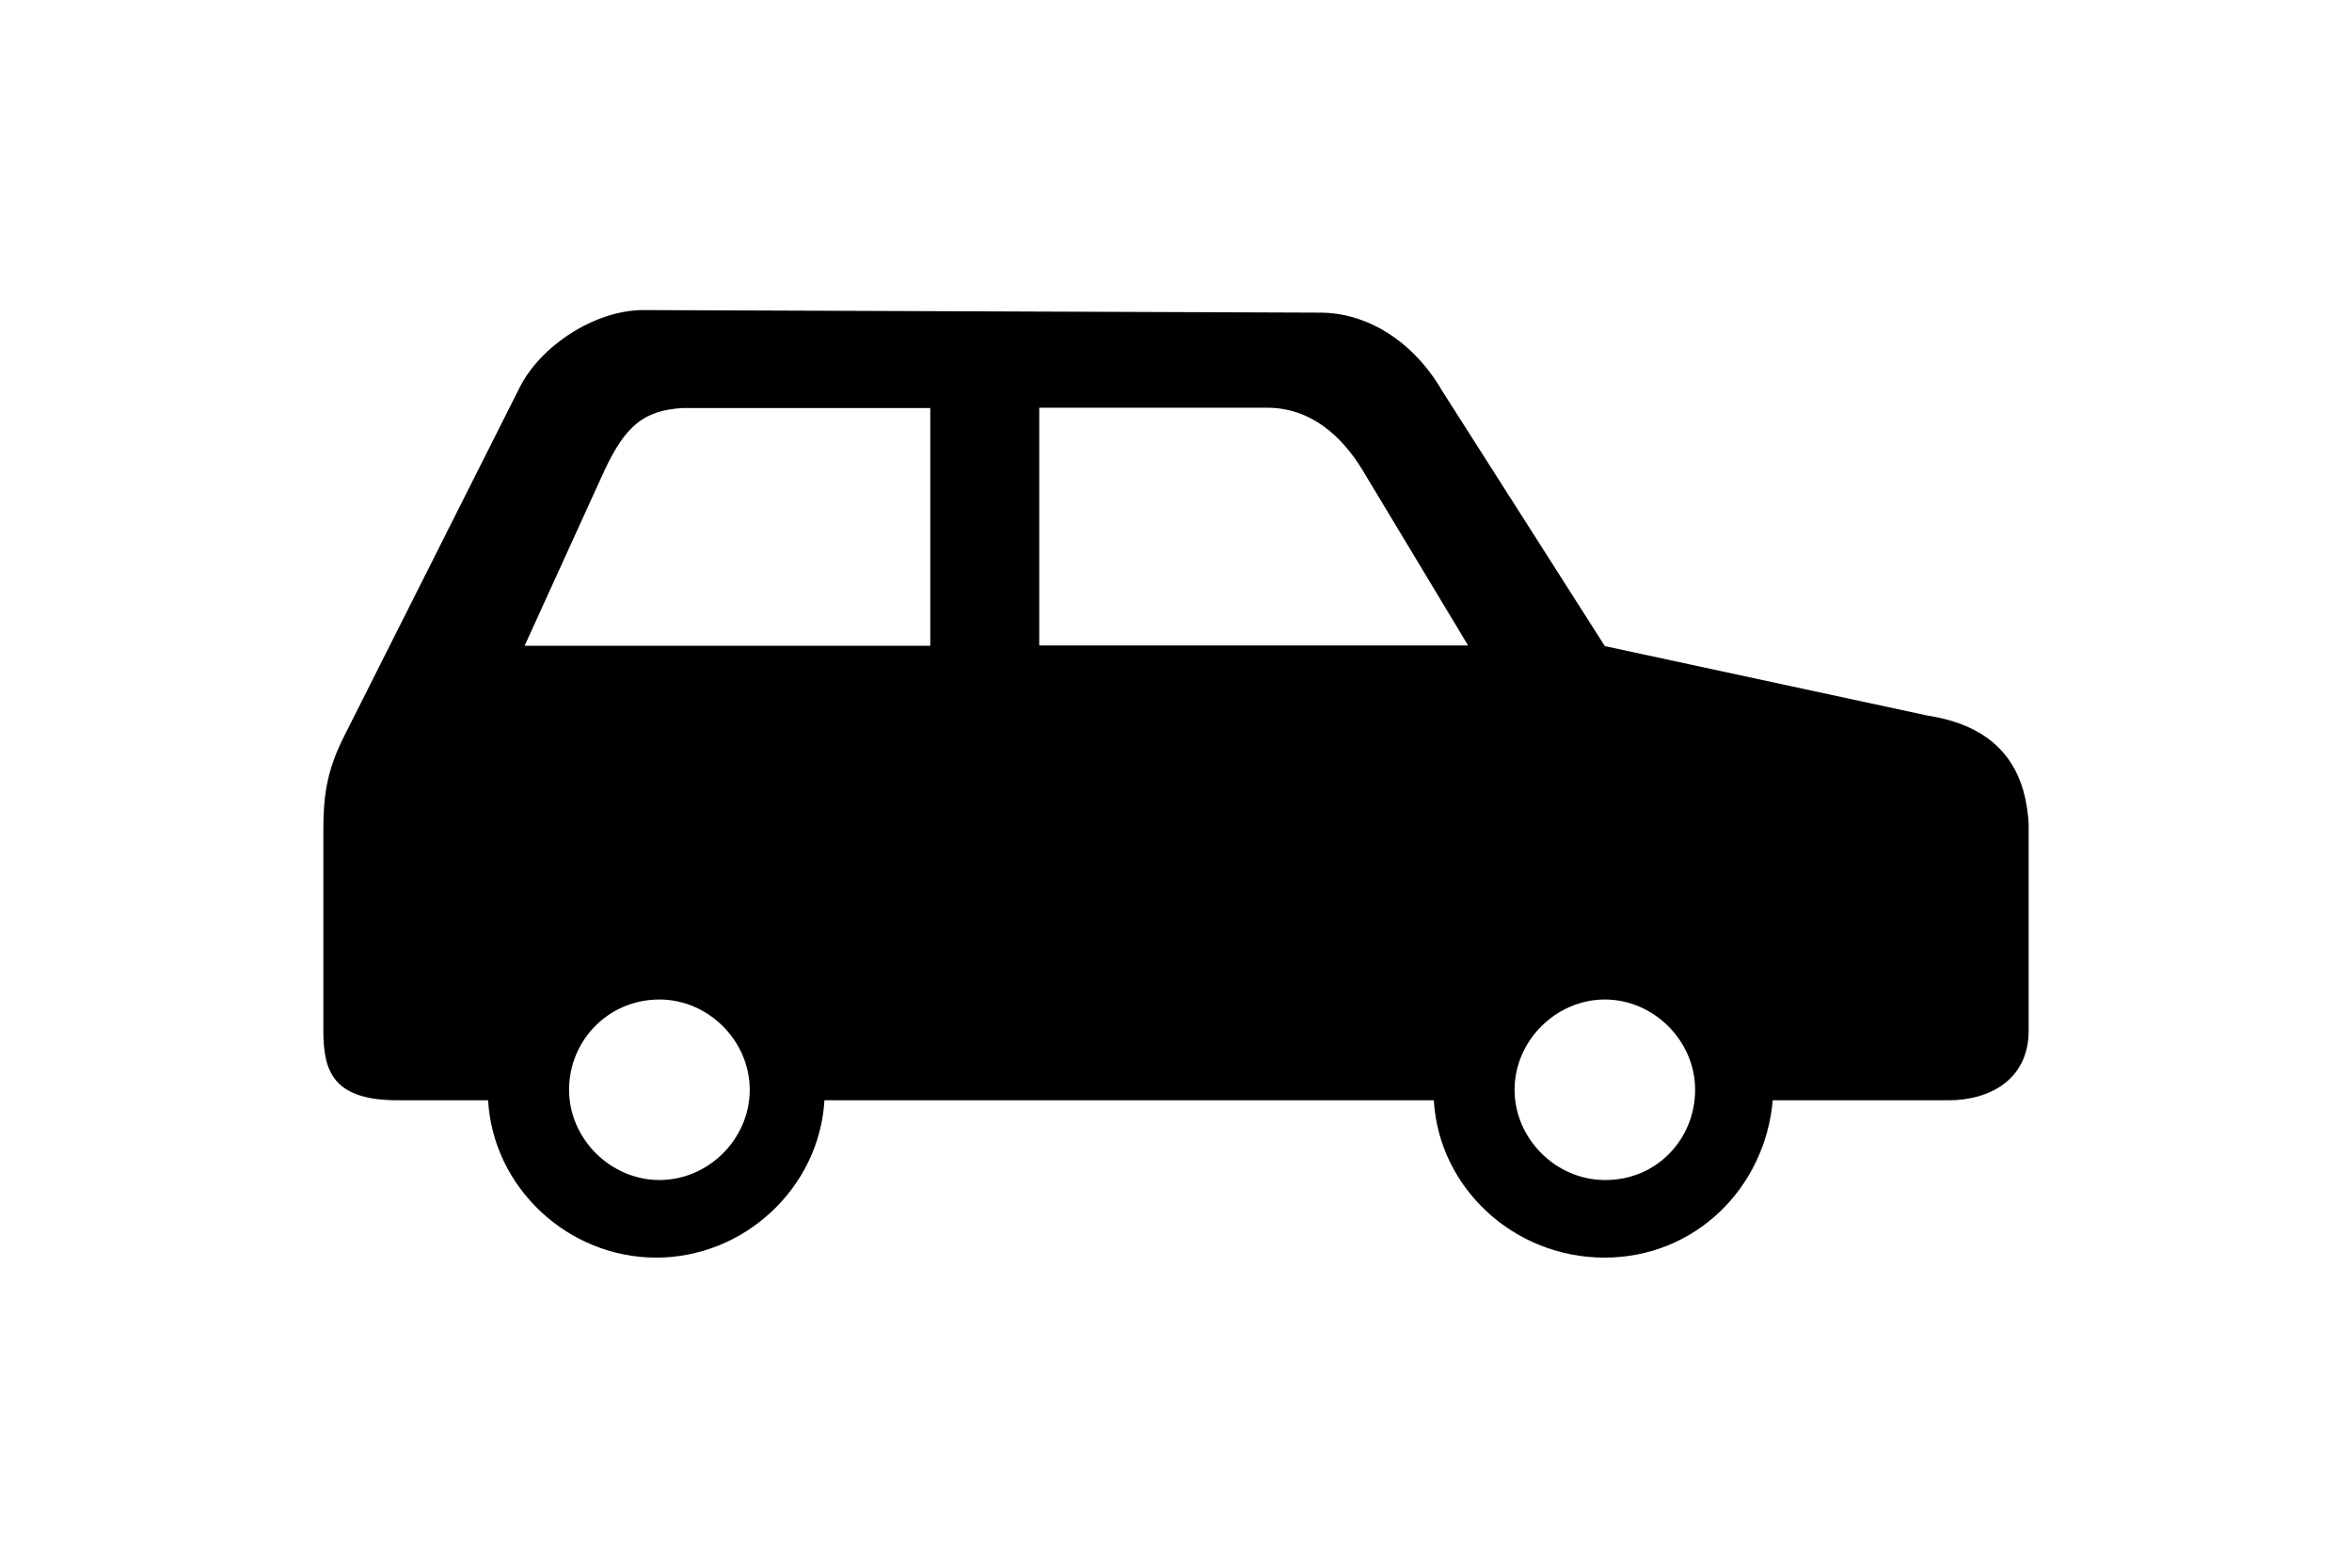 <?xml version="1.0" standalone="no"?>
<!DOCTYPE svg PUBLIC "-//W3C//DTD SVG 1.1//EN" "http://www.w3.org/Graphics/SVG/1.1/DTD/svg11.dtd">
<svg width="21px" height="14px" version="1.1" xmlns="http://www.w3.org/2000/svg" xmlns:xlink="http://www.w3.org/1999/xlink" xml:space="preserve" style="fill-rule:evenodd;clip-rule:evenodd;stroke-linejoin:round;stroke-miterlimit:1.414;">
    <g>
        <g>
            <path d="M15.135,9.732C15.135,9.295 14.766,8.926 14.329,8.926C13.892,8.926 13.523,9.295 13.523,9.732C13.523,10.169 13.892,10.538 14.329,10.538C14.792,10.541 15.135,10.172 15.135,9.732M13.108,5.764L12.163,4.194C11.979,3.893 11.703,3.641 11.312,3.641L9.279,3.641L9.279,5.764L13.108,5.764ZM8.309,3.644L6.092,3.644C5.746,3.666 5.584,3.805 5.399,4.197L4.684,5.767L8.306,5.767L8.306,3.644L8.309,3.644ZM6.694,9.732C6.694,9.295 6.325,8.926 5.888,8.926C5.428,8.926 5.081,9.295 5.081,9.732C5.081,10.169 5.45,10.538 5.888,10.538C6.325,10.538 6.694,10.172 6.694,9.732M18.113,7.356L18.113,9.204C18.113,9.641 17.766,9.826 17.397,9.826L15.828,9.826C15.76,10.609 15.135,11.231 14.326,11.231C13.517,11.231 12.847,10.609 12.802,9.826L7.361,9.826C7.315,10.609 6.645,11.231 5.859,11.231C5.073,11.231 4.403,10.609 4.358,9.826L3.554,9.826C2.978,9.826 2.887,9.573 2.887,9.204L2.887,7.427C2.887,7.126 2.91,6.897 3.072,6.576L4.639,3.462C4.823,3.093 5.306,2.769 5.746,2.769L11.789,2.792C12.203,2.792 12.617,3.045 12.873,3.485L14.329,5.77L17.213,6.391C17.951,6.505 18.09,6.987 18.113,7.356" style="fill:black;fill-rule:nonzero;"/>
        </g>
    </g>
</svg>
